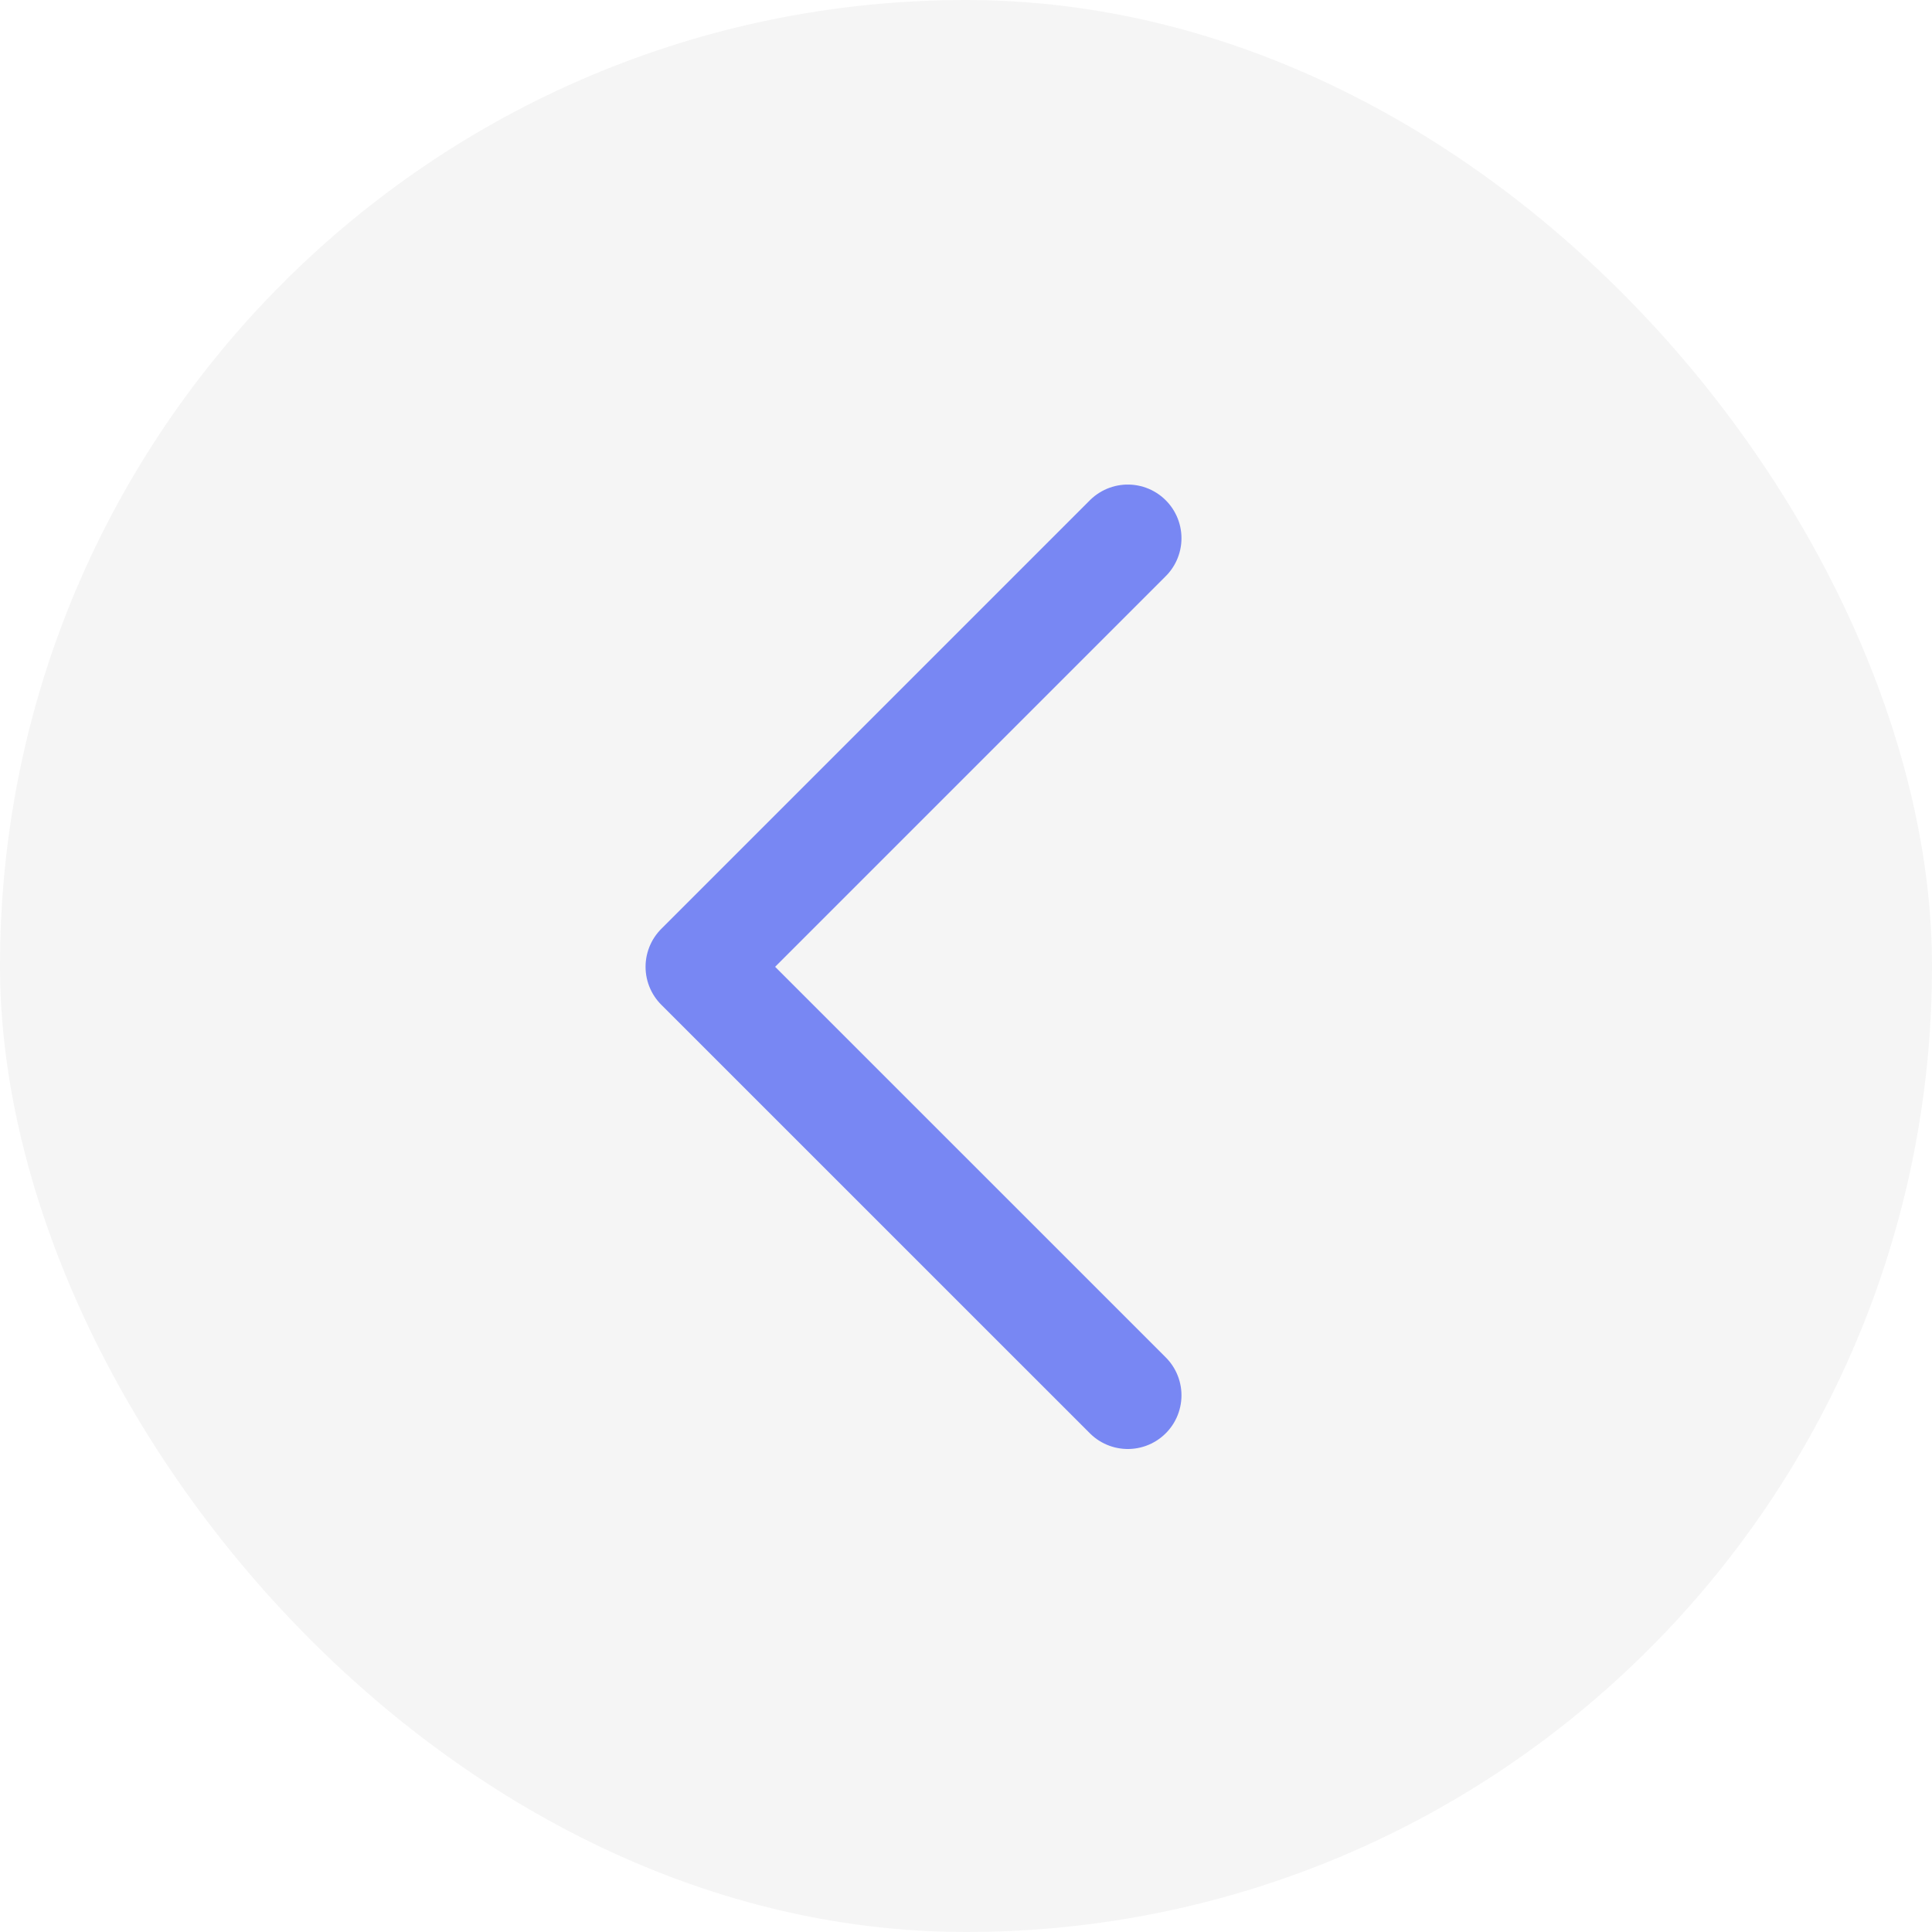 <svg width="36" height="36" viewBox="0 0 36 36" fill="none" xmlns="http://www.w3.org/2000/svg">
<rect x="36" y="36" width="36" height="36" rx="18" transform="rotate(-180 36 36)" fill="#292D39" fill-opacity="0.05"/>
<path d="M21.015 26L13.029 18.015L21.015 10.029" stroke="#4459F2" stroke-opacity="0.7" stroke-width="2" stroke-linecap="round" stroke-linejoin="round"/>
</svg>
